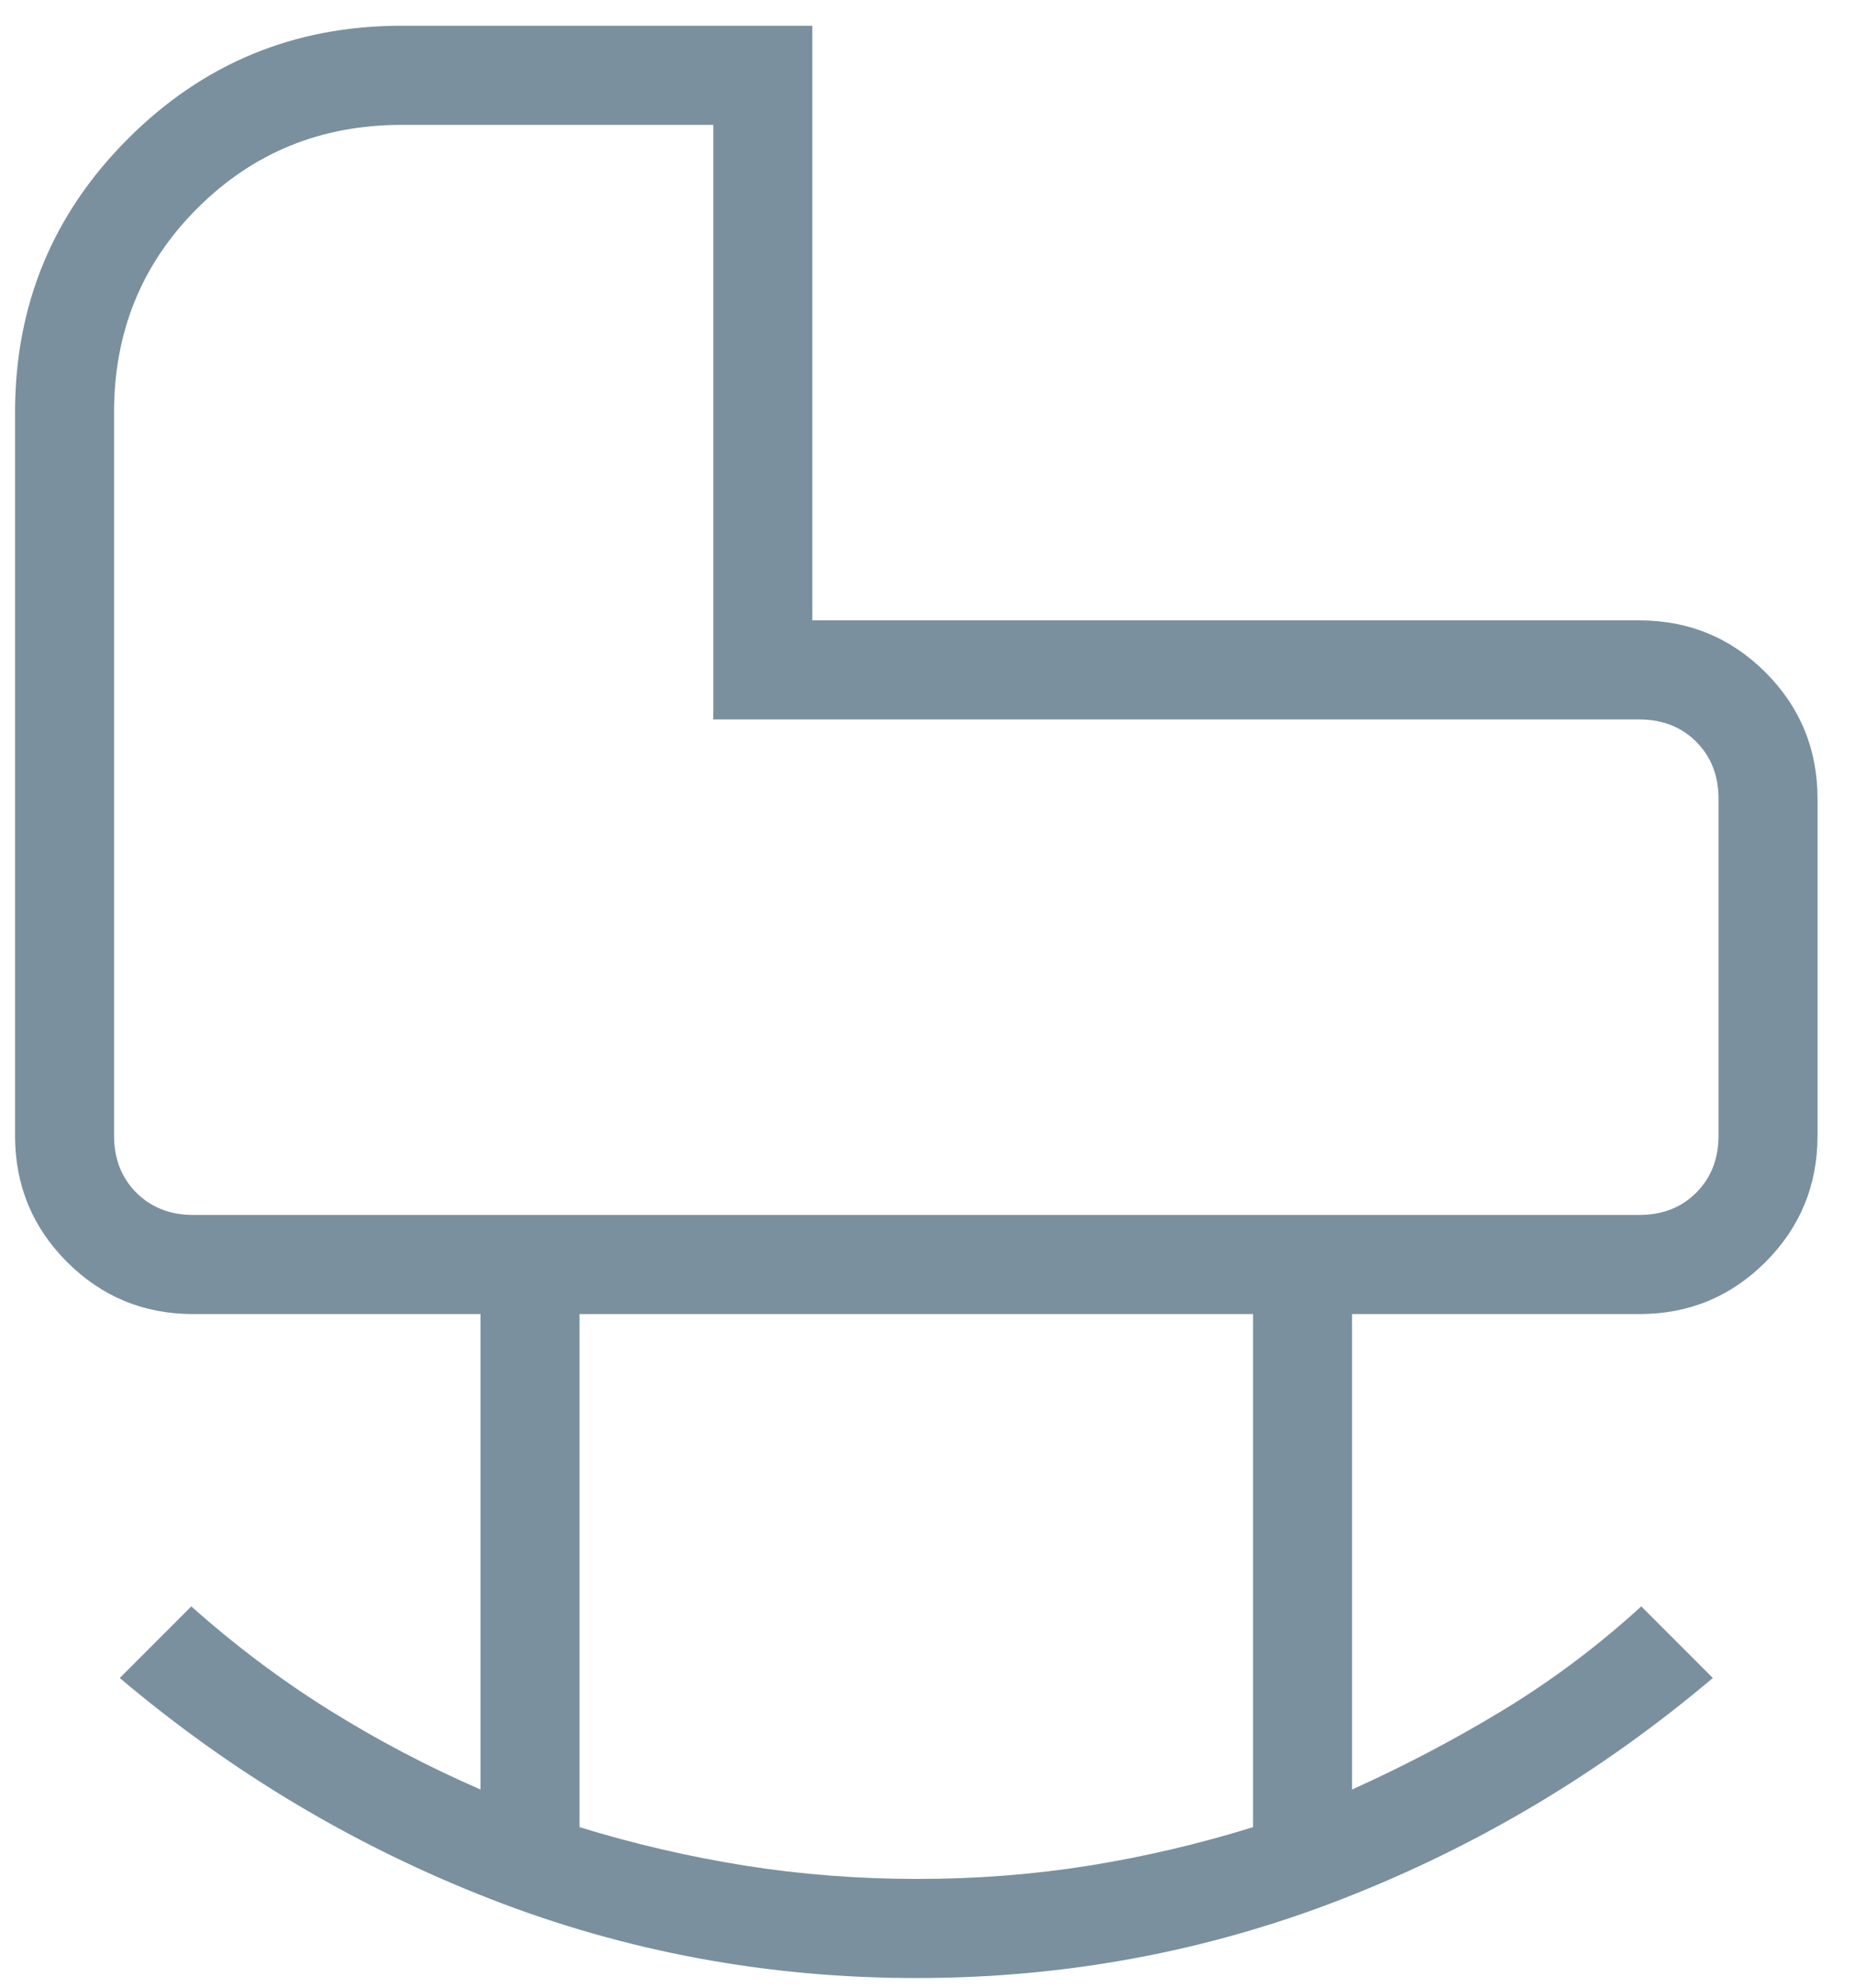 <svg xmlns="http://www.w3.org/2000/svg" fill="none" viewBox="0 0 42 45" height="45" width="42">
<path fill="#7A909E" d="M4.379 27.506H37.136C37.659 27.506 38.089 27.338 38.426 27.002C38.762 26.665 38.931 26.235 38.931 25.712V18.083C38.931 17.56 38.762 17.13 38.426 16.793C38.089 16.457 37.659 16.288 37.136 16.288H16.158V2.827H9.1C7.276 2.827 5.735 3.455 4.475 4.711C3.214 5.967 2.584 7.508 2.584 9.333V25.712C2.584 26.235 2.753 26.665 3.089 27.002C3.426 27.338 3.856 27.506 4.379 27.506ZM20.784 42.538C22.125 42.538 23.422 42.437 24.676 42.236C25.93 42.034 27.167 41.744 28.386 41.366V29.75H13.129V41.366C14.359 41.744 15.607 42.034 16.873 42.236C18.139 42.437 19.443 42.538 20.784 42.538ZM20.758 44.782C17.392 44.782 14.176 44.186 11.112 42.993C8.048 41.8 5.249 40.132 2.713 37.989L4.334 36.368C5.319 37.246 6.357 38.026 7.446 38.707C8.536 39.388 9.682 39.99 10.886 40.514V29.75H4.379C3.258 29.75 2.305 29.357 1.519 28.571C0.734 27.786 0.341 26.832 0.341 25.712V9.333C0.341 6.91 1.193 4.846 2.899 3.141C4.604 1.436 6.668 0.583 9.091 0.583H18.402V14.045H37.136C38.257 14.045 39.21 14.438 39.996 15.223C40.781 16.009 41.174 16.962 41.174 18.083V25.712C41.174 26.832 40.781 27.786 39.996 28.571C39.21 29.357 38.257 29.75 37.136 29.75H30.629V40.514C31.824 39.975 32.971 39.373 34.069 38.705C35.167 38.037 36.205 37.258 37.181 36.368L38.802 37.989C36.266 40.132 33.467 41.8 30.403 42.993C27.339 44.186 24.123 44.782 20.758 44.782Z"></path>
</svg>
